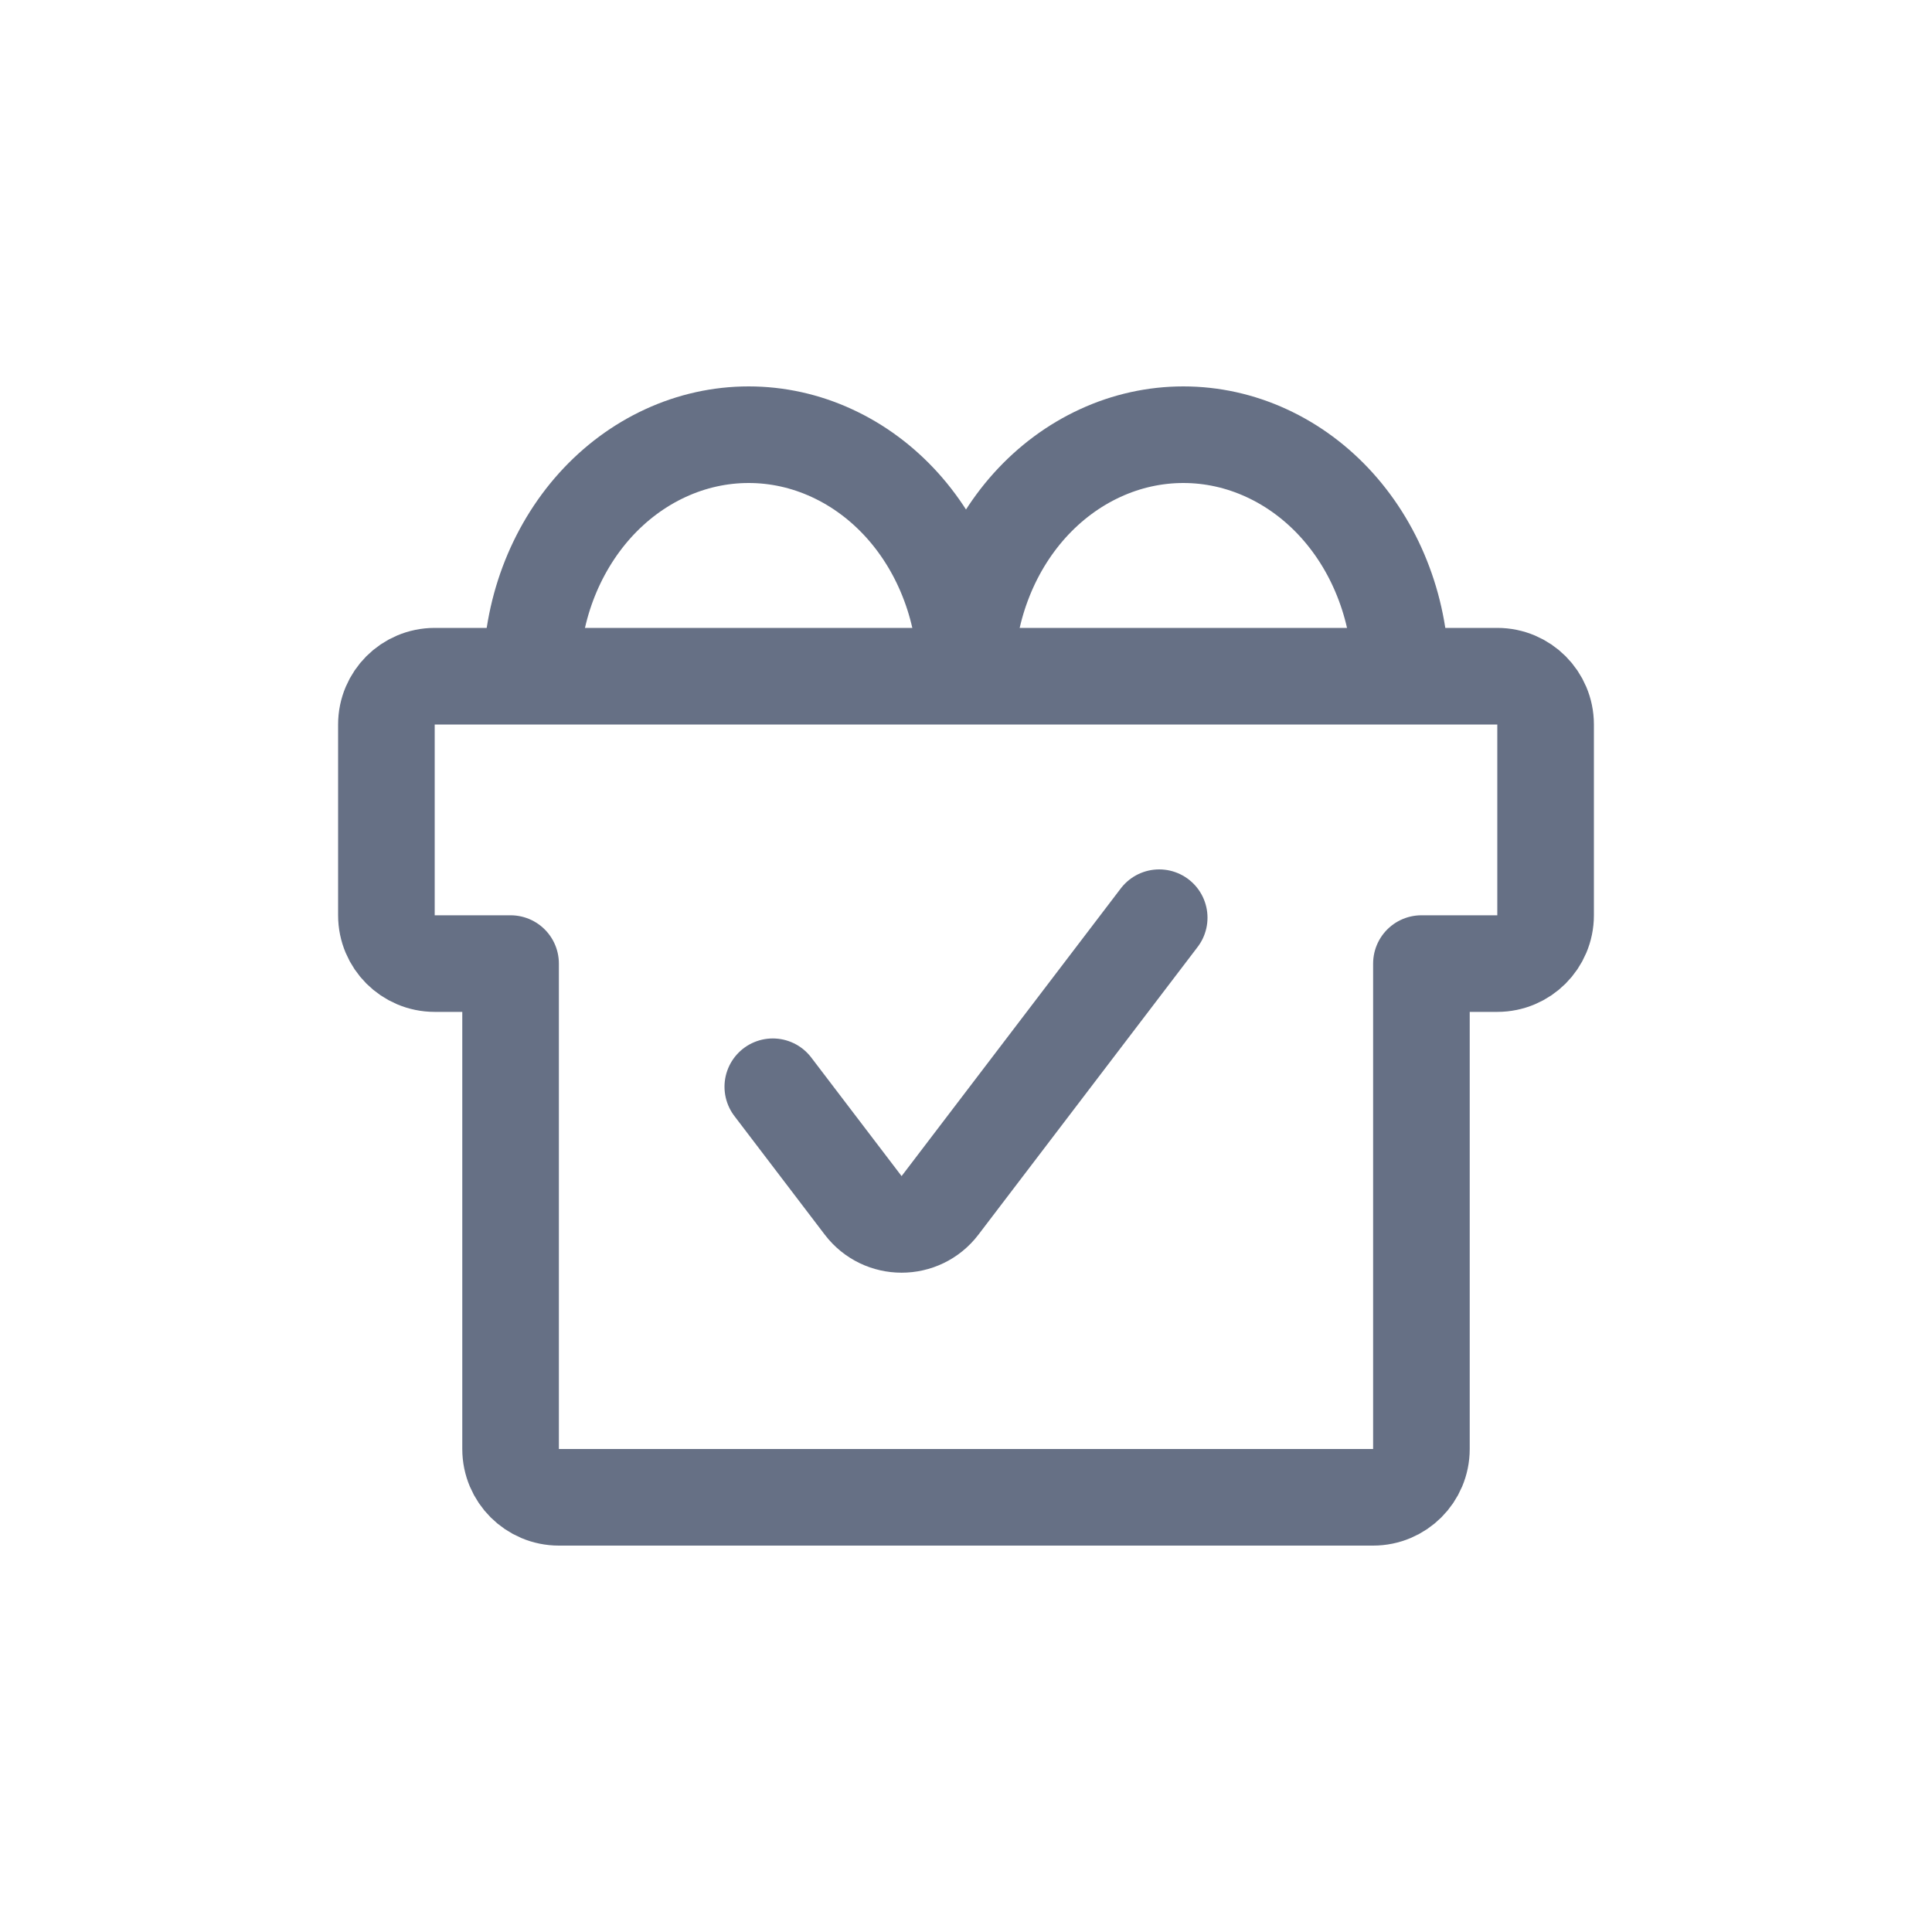 <svg width="40" height="40" viewBox="0 0 40 40" fill="none" xmlns="http://www.w3.org/2000/svg">
<path d="M9 19.95H10.571V30C10.571 30.552 11.019 31 11.571 31H28.429C28.981 31 29.429 30.552 29.429 30V19.95H31C31.552 19.95 32 19.502 32 18.95V15C32 14.448 31.552 14 31 14H9C8.448 14 8 14.448 8 15V18.95C8 19.502 8.448 19.95 9 19.95Z" stroke="#667085" stroke-width="2" stroke-linejoin="round"/>
<path d="M20 14C20 13.343 19.884 12.693 19.657 12.087C19.431 11.48 19.1 10.929 18.682 10.464C18.264 10 17.768 9.632 17.222 9.381C16.676 9.129 16.091 9 15.5 9C14.909 9 14.324 9.129 13.778 9.381C13.232 9.632 12.736 10 12.318 10.464C11.9 10.929 11.569 11.48 11.342 12.087C11.116 12.693 11 13.343 11 14" stroke="#667085" stroke-width="2"/>
<path d="M29 14C29 13.343 28.884 12.693 28.657 12.087C28.431 11.48 28.1 10.929 27.682 10.464C27.264 10 26.768 9.632 26.222 9.381C25.676 9.129 25.091 9 24.5 9C23.909 9 23.324 9.129 22.778 9.381C22.232 9.632 21.736 10 21.318 10.464C20.9 10.929 20.569 11.48 20.343 12.087C20.116 12.693 20 13.343 20 14" stroke="#667085" stroke-width="2"/>
<path d="M16 22.5L17.871 24.956C18.271 25.481 19.062 25.481 19.462 24.956L24 19" stroke="#667085" stroke-width="2" stroke-linecap="round"/>
</svg>

